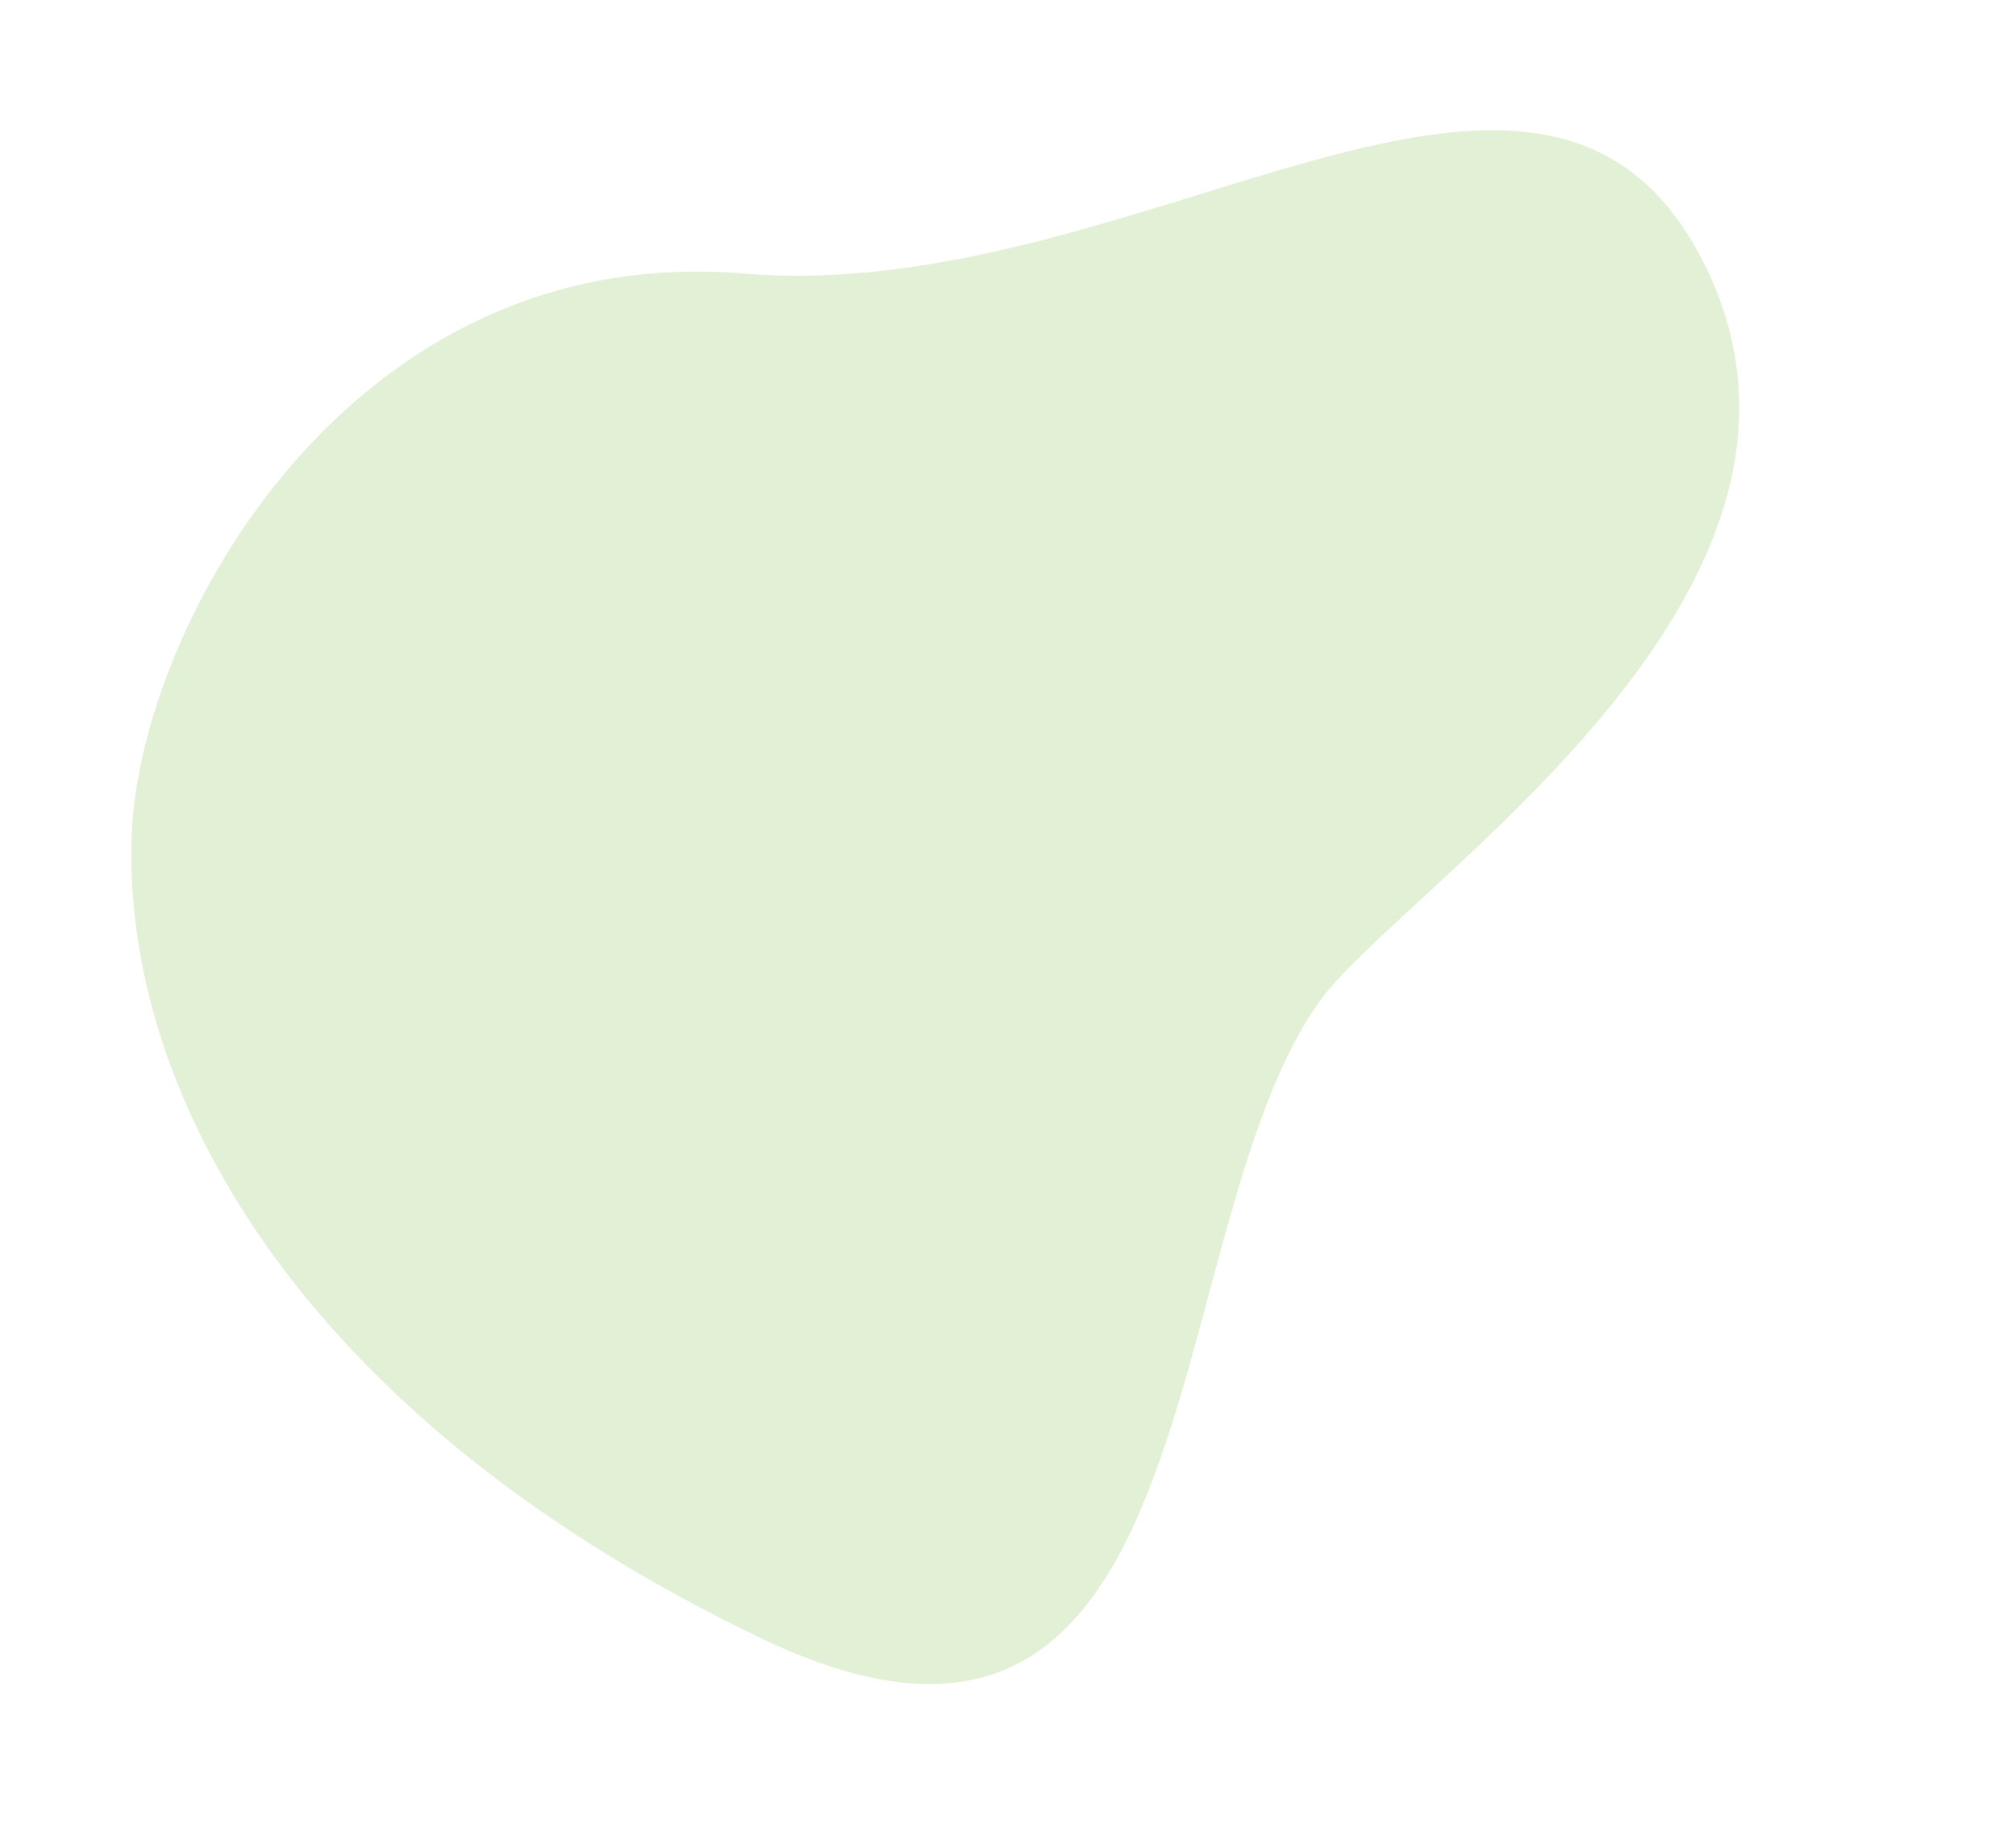 <svg xmlns="http://www.w3.org/2000/svg" xmlns:xlink="http://www.w3.org/1999/xlink" width="560.986" height="511.979" viewBox="0 0 560.986 511.979"><defs><style>.a{fill:#70b32f;}.b{opacity:0.2;clip-path:url(#a);}</style><clipPath id="a"><rect class="a" width="403.383" height="472.689"></rect></clipPath></defs><g class="b" transform="matrix(0.259, 0.966, -0.966, 0.259, 456.583, 0)"><path class="a" d="M115.5,465.667C60.3,448.554-28.6,364.327,9,260.464,46.623,155.495-23.13,20.782,76.794,1.709c99.924-19.092,144.589,127.457,169.6,157.279,51.592,61.487,223.52,89.214,129.222,197C282.424,463.746,182.908,486.564,115.5,465.667" transform="translate(0.002 0.006)"></path></g></svg>